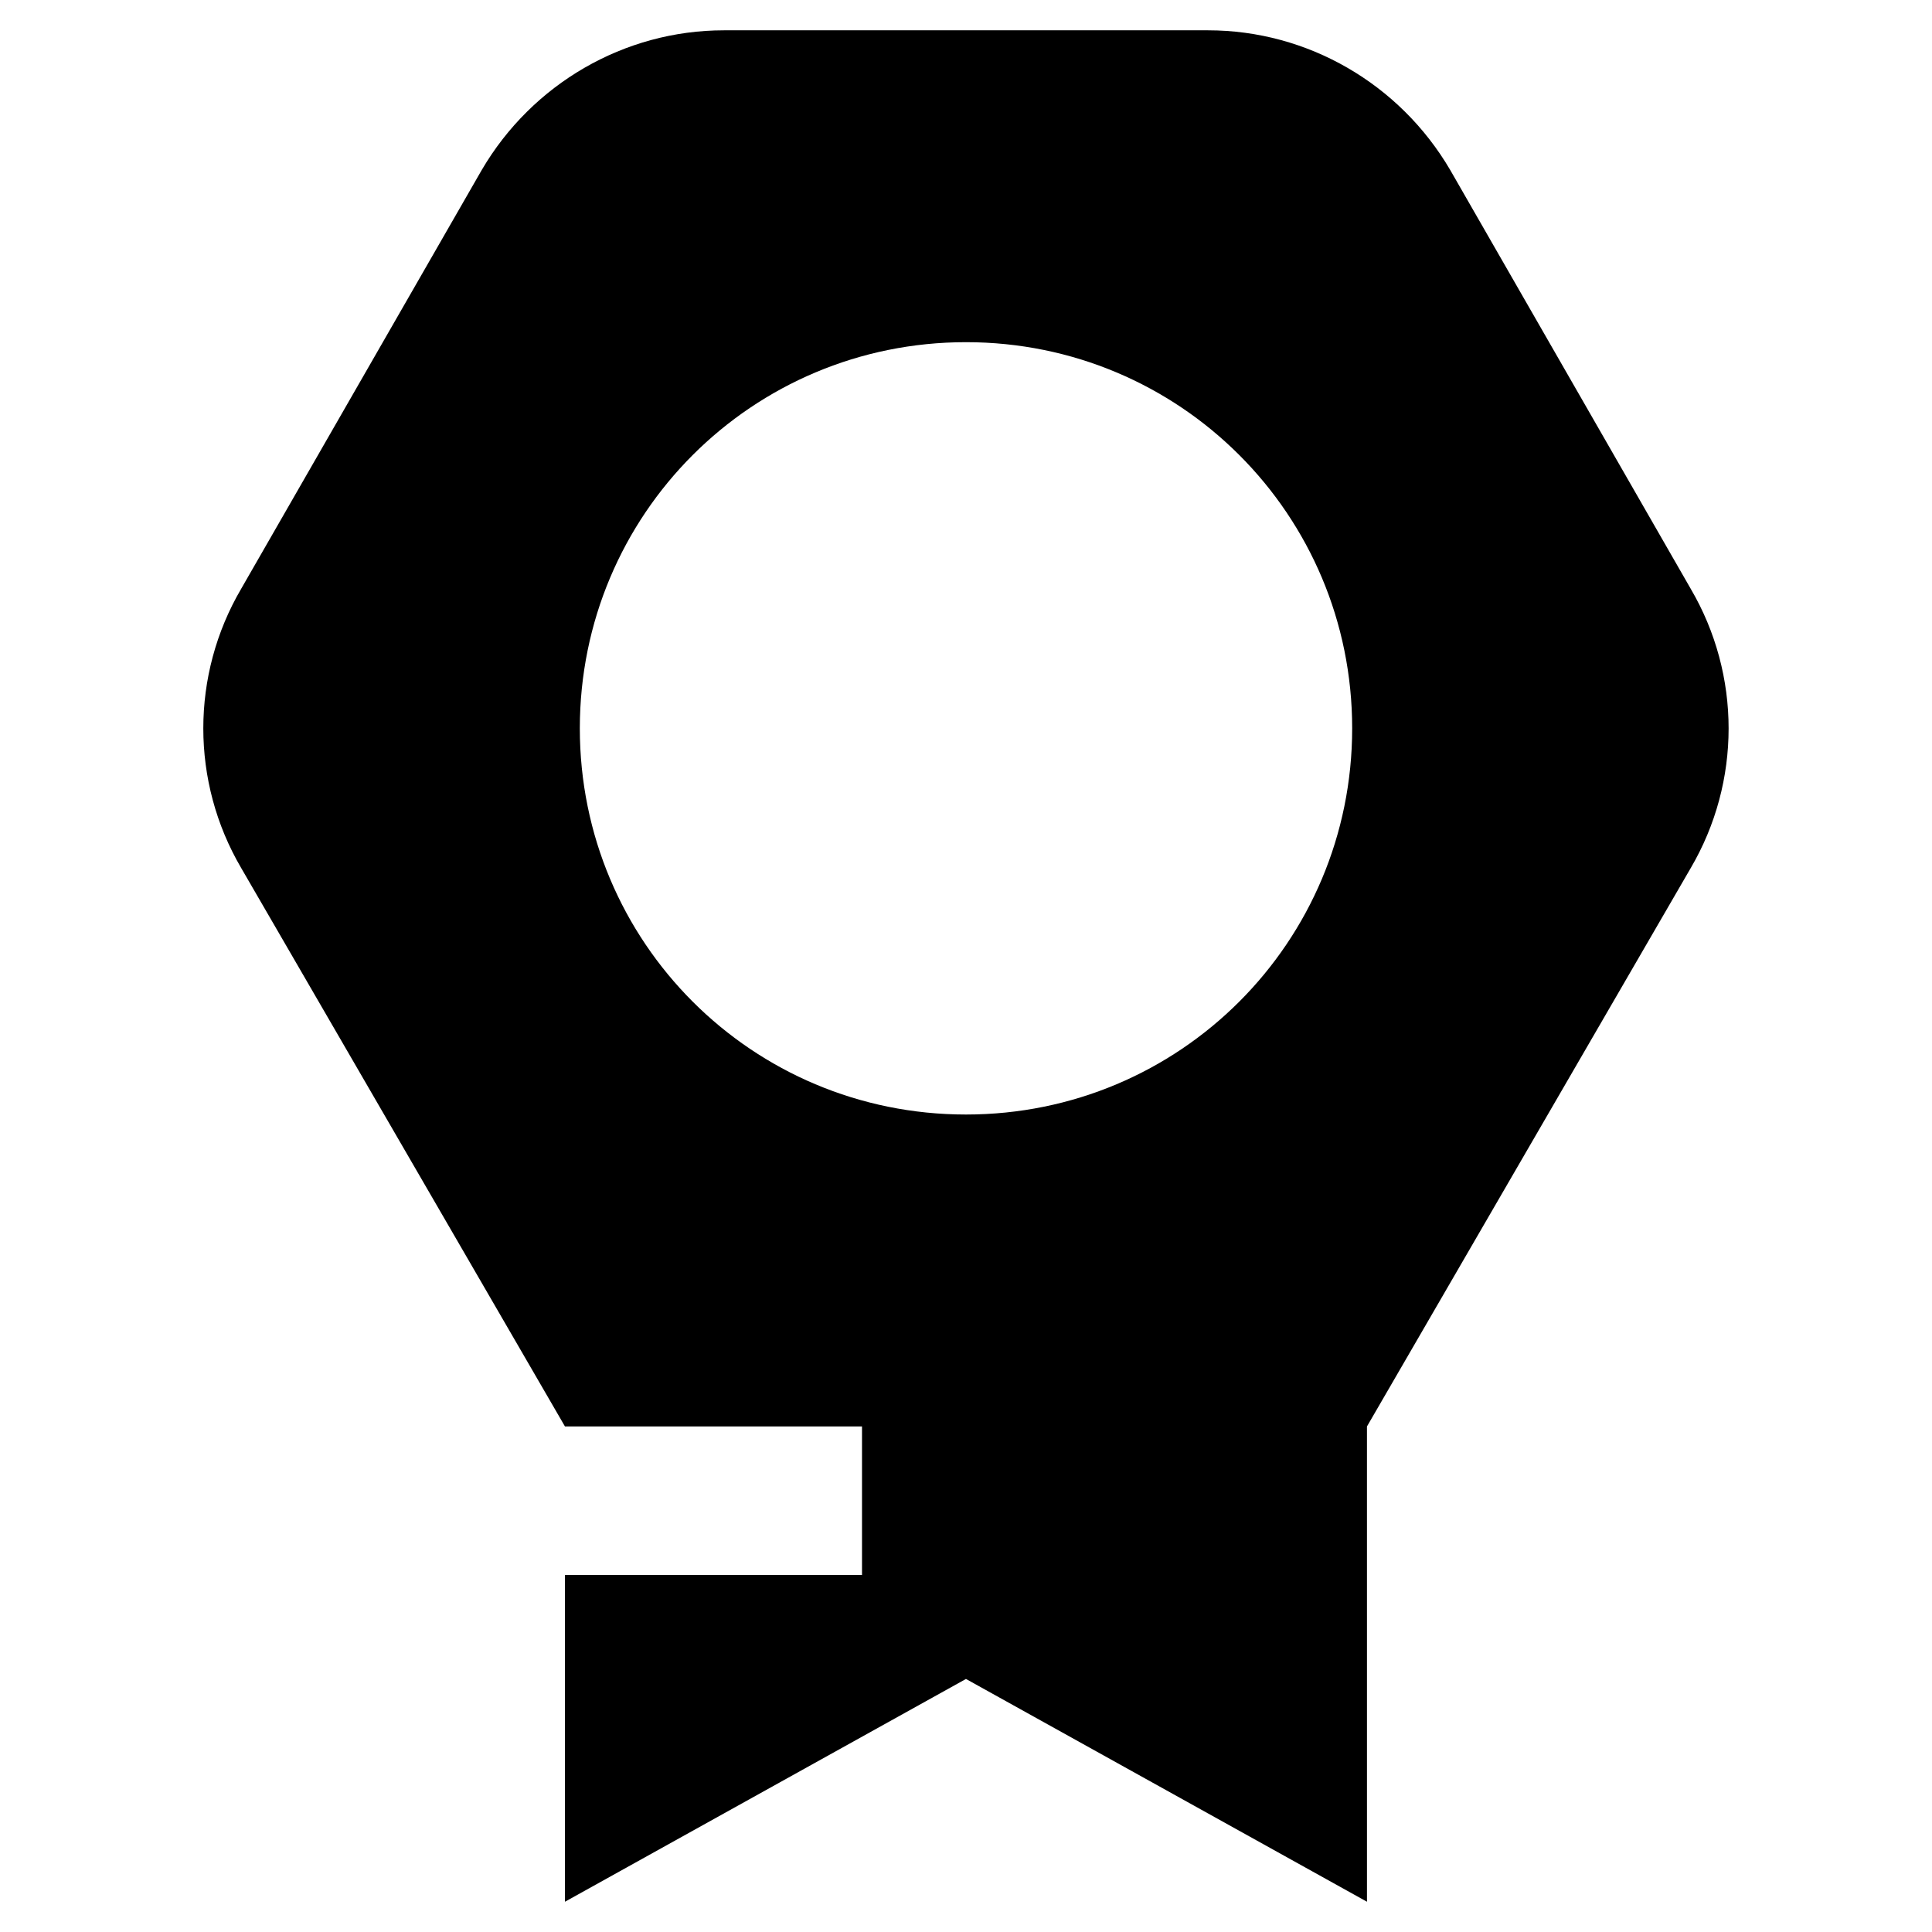 <?xml version="1.0" encoding="UTF-8"?>
<!-- Uploaded to: ICON Repo, www.svgrepo.com, Generator: ICON Repo Mixer Tools -->
<svg fill="#000000" width="800px" height="800px" version="1.1" viewBox="144 144 512 512" xmlns="http://www.w3.org/2000/svg">
 <path d="m528.31 189.03c-13.383-22.828-37.785-36.996-64.156-36.996h-128.32c-26.371 0-50.773 14.168-64.156 36.996l-63.762 111c-13.383 22.828-13.383 51.168 0 73.996l85.805 148h78.719v39.359h-78.719v86.594l106.27-59.039 106.27 59.039-0.004-125.95 85.805-147.99c13.383-22.828 13.383-51.168 0-73.996zm-128.31 250.33c-56.68 0-102.34-45.656-102.34-102.34 0-56.68 45.656-102.34 102.34-102.34s102.34 45.656 102.34 102.34c0 56.676-45.66 102.34-102.34 102.34z"/>
</svg>